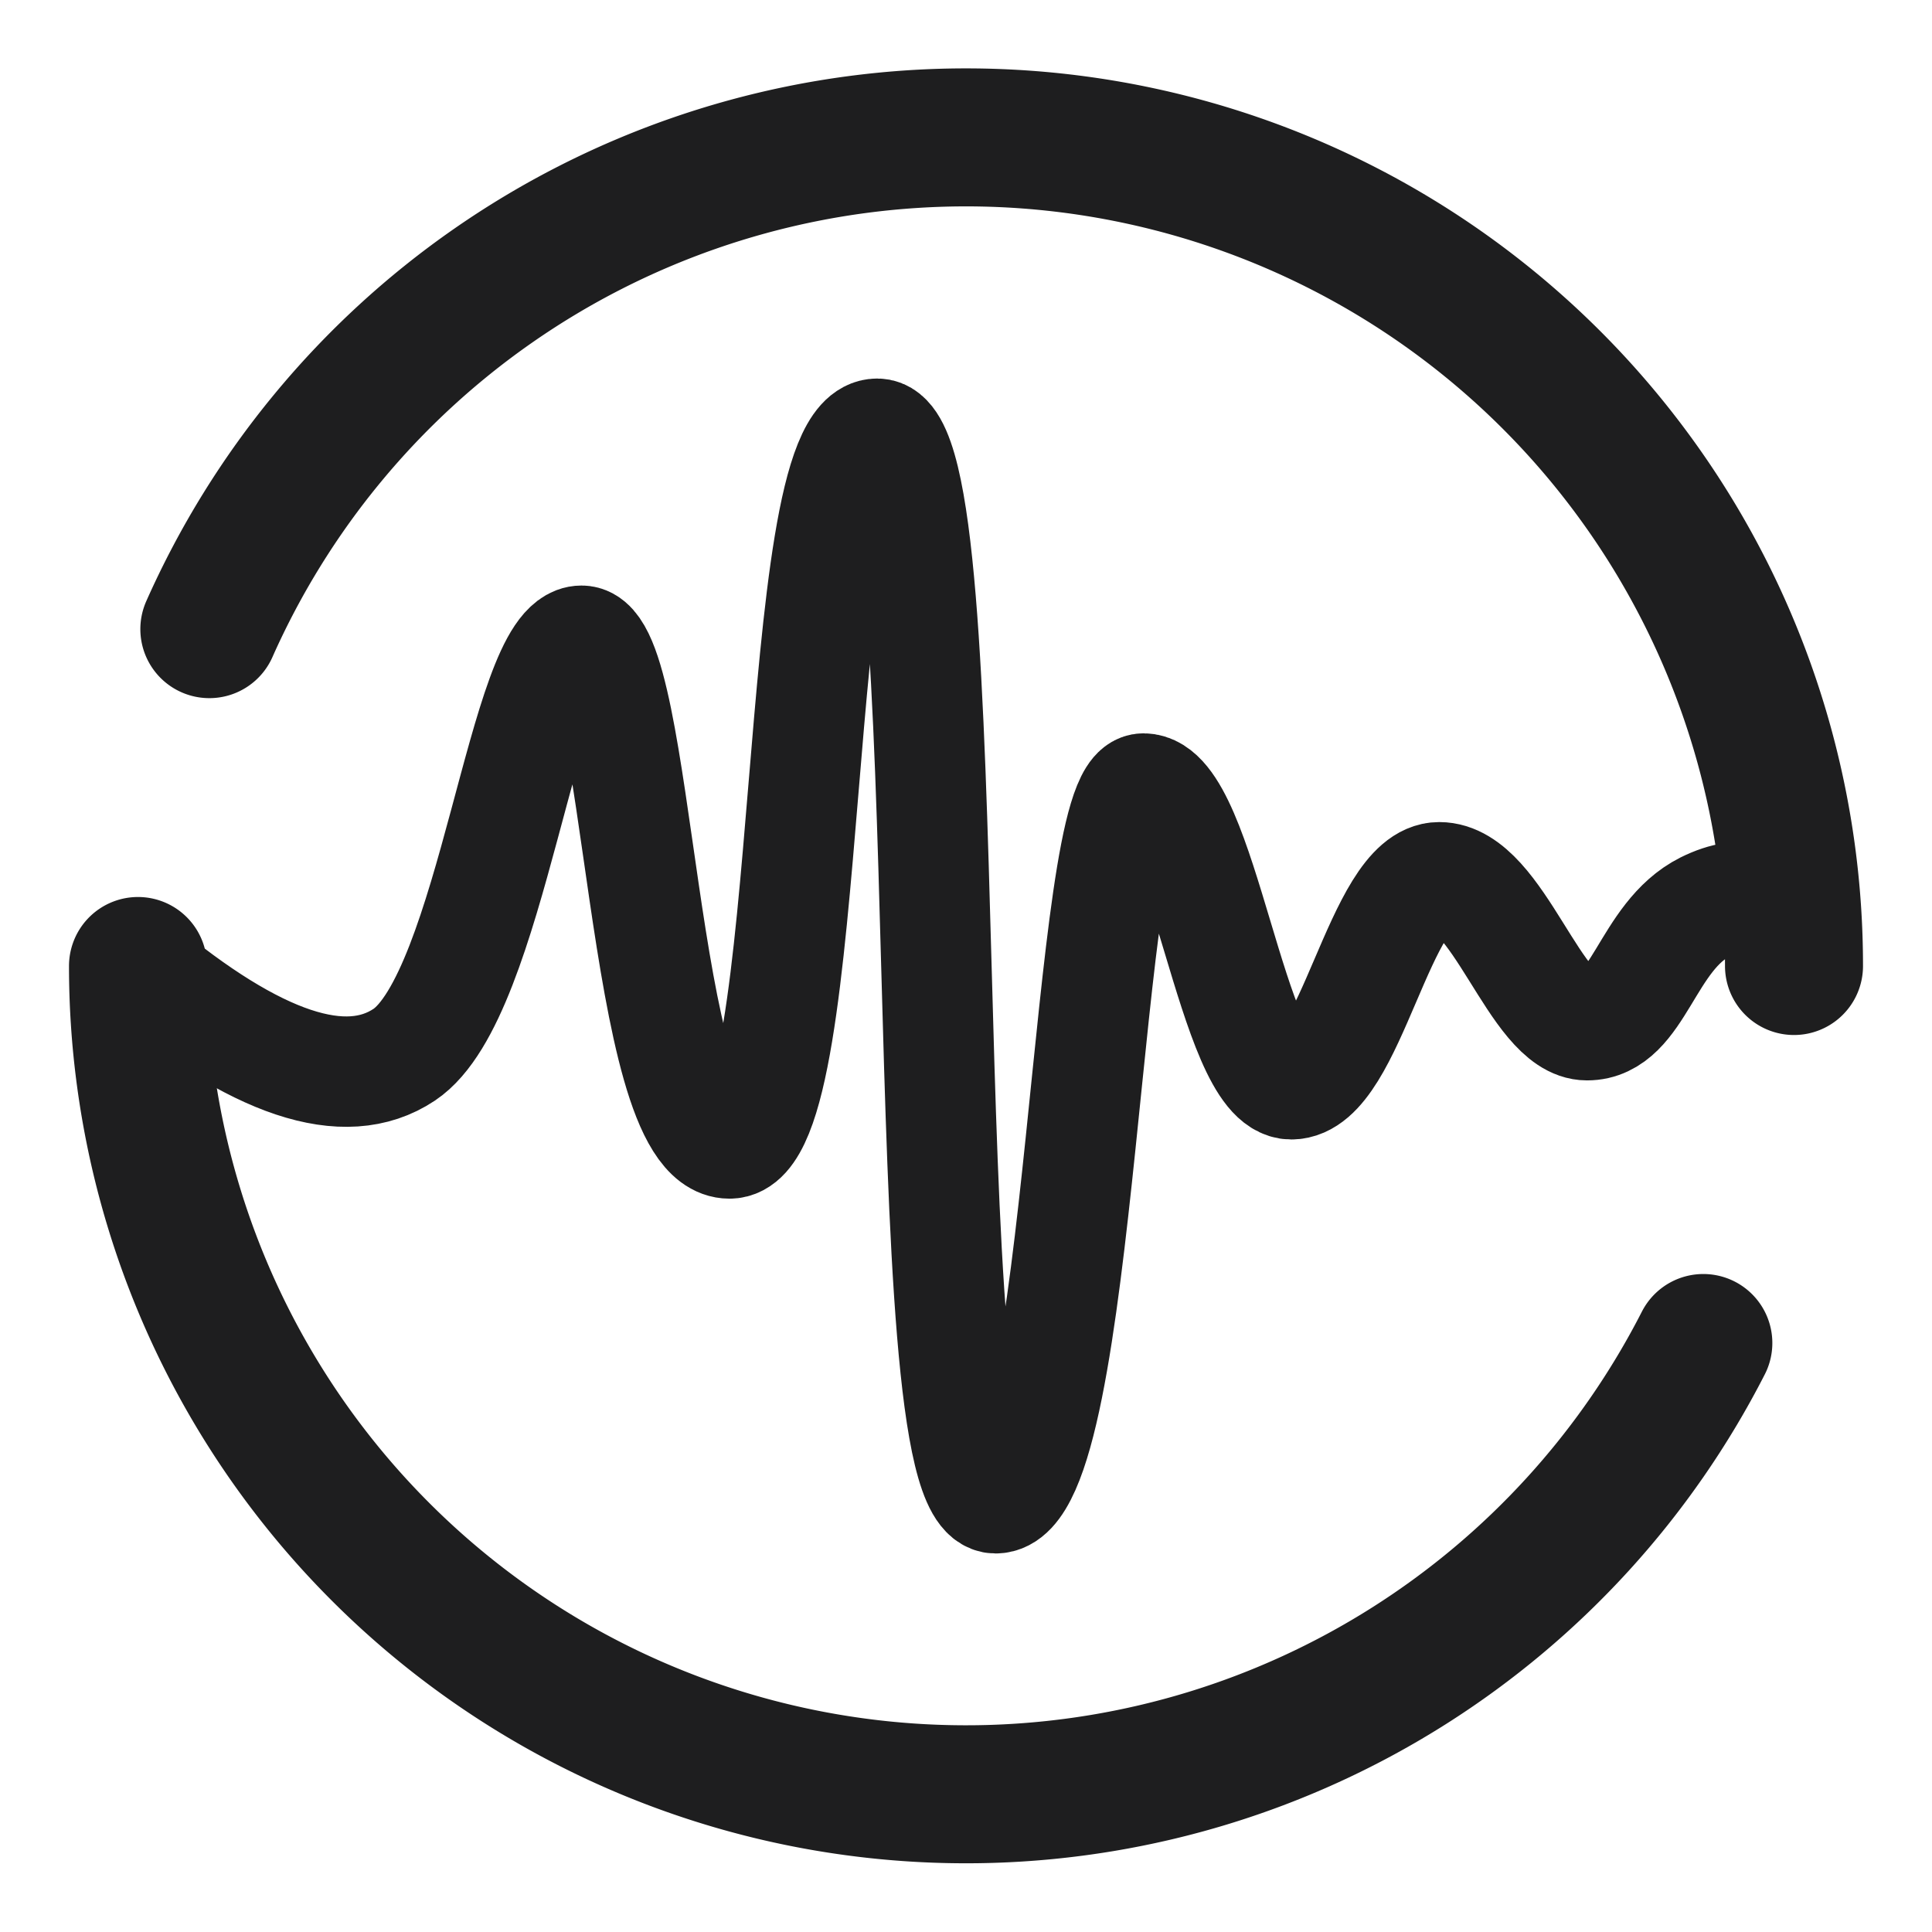 <svg width="14" height="14" viewBox="0 0 14 14" xmlns="http://www.w3.org/2000/svg">
    <g fill="none" fill-rule="evenodd">
        <path d="M0 0h14v14H0z"/>
        <g stroke="#1E1E1F" stroke-linecap="round">
            <path d="M1 7a6 6 0 0 0 11.343 2.732M13 7A6 6 0 0 0 1.517 4.559"/>
            <path d="M1 7c.857.714 1.5.929 1.929.643.642-.429.86-3 1.285-3 .426 0 .426 3.643 1.072 3.643.645 0 .428-5.143 1.071-5.143s.214 7.714.857 7.714.643-5.143 1.072-5.143c.428 0 .643 2.143 1.071 2.143.429 0 .643-1.5 1.072-1.5.428 0 .696 1.072 1.071 1.072s.429-.643.857-.858c.286-.142.5-.071.643.215" stroke-width=".8"/>
        </g>
    </g>
</svg>
